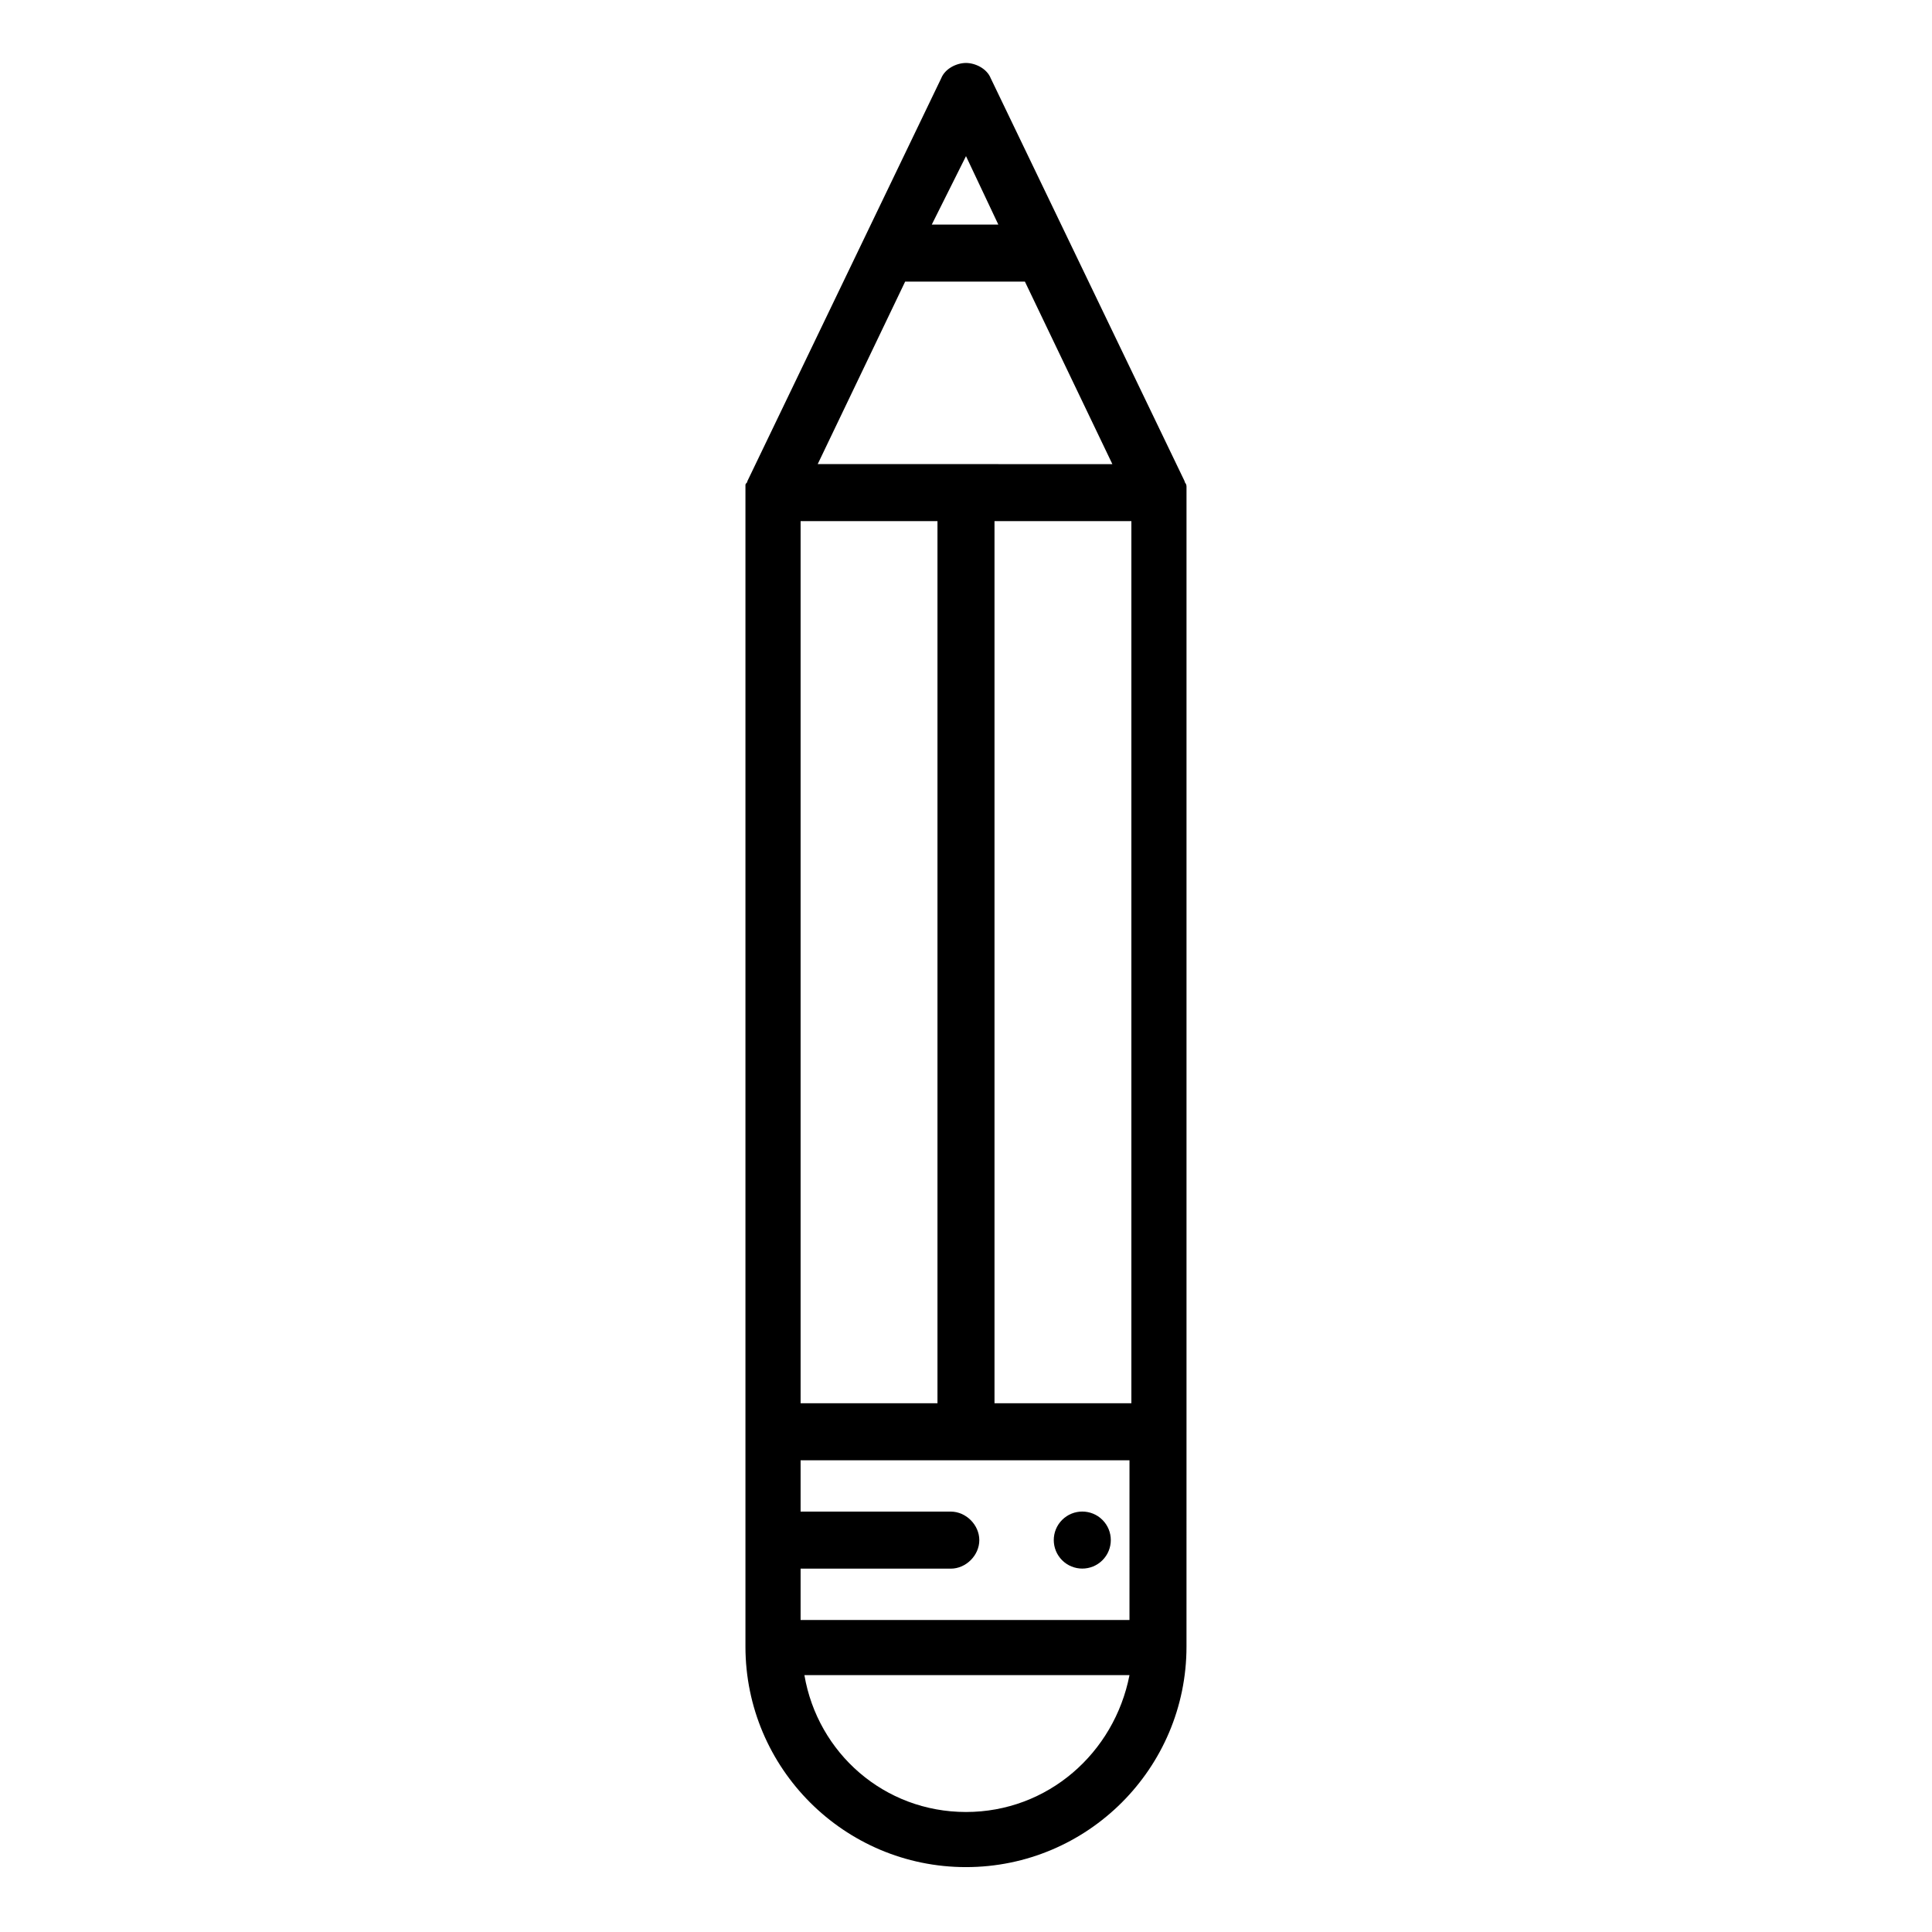 <?xml version="1.0" encoding="UTF-8"?>
<!-- Uploaded to: ICON Repo, www.iconrepo.com, Generator: ICON Repo Mixer Tools -->
<svg fill="#000000" width="800px" height="800px" version="1.1" viewBox="144 144 512 512" xmlns="http://www.w3.org/2000/svg">
 <g>
  <path d="m436.16 546.79c2.953 2.953 2.953 7.734 0 10.688-2.949 2.949-7.734 2.949-10.688 0-2.949-2.953-2.949-7.734 0-10.688 2.953-2.949 7.738-2.949 10.688 0"/>
  <path d="m458.44 273.04c0-1.008-0.504-1.008-0.504-1.512l-51.391-106.81c-1.008-2.519-4.031-4.031-6.551-4.031-2.519 0-5.543 1.512-6.551 4.031l-51.387 106.81c0 0.504-0.504 0.504-0.504 1.008v0.504 1.512 305.81c0 32.242 26.199 58.441 58.441 58.441 32.242 0 58.441-26.199 58.441-58.441l0.004-56.93v-248.38-2.016zm-14.613 300.27h-87.66v-13.602h39.801c4.031 0 7.559-3.527 7.559-7.559s-3.527-7.559-7.559-7.559h-39.801v-13.602h87.16l-0.004 42.32zm-59.953-354.68h31.738l23.176 48.367-78.086-0.004zm8.566 63.477v233.77h-36.273v-233.77zm15.113 233.77v-233.77h36.273v233.77zm-7.555-330.5 8.566 18.137h-17.633zm0 438.82c-21.664 0-39.297-15.617-42.824-36.273h86.152c-4.031 20.652-21.664 36.273-43.328 36.273z"/>
 </g>
</svg>